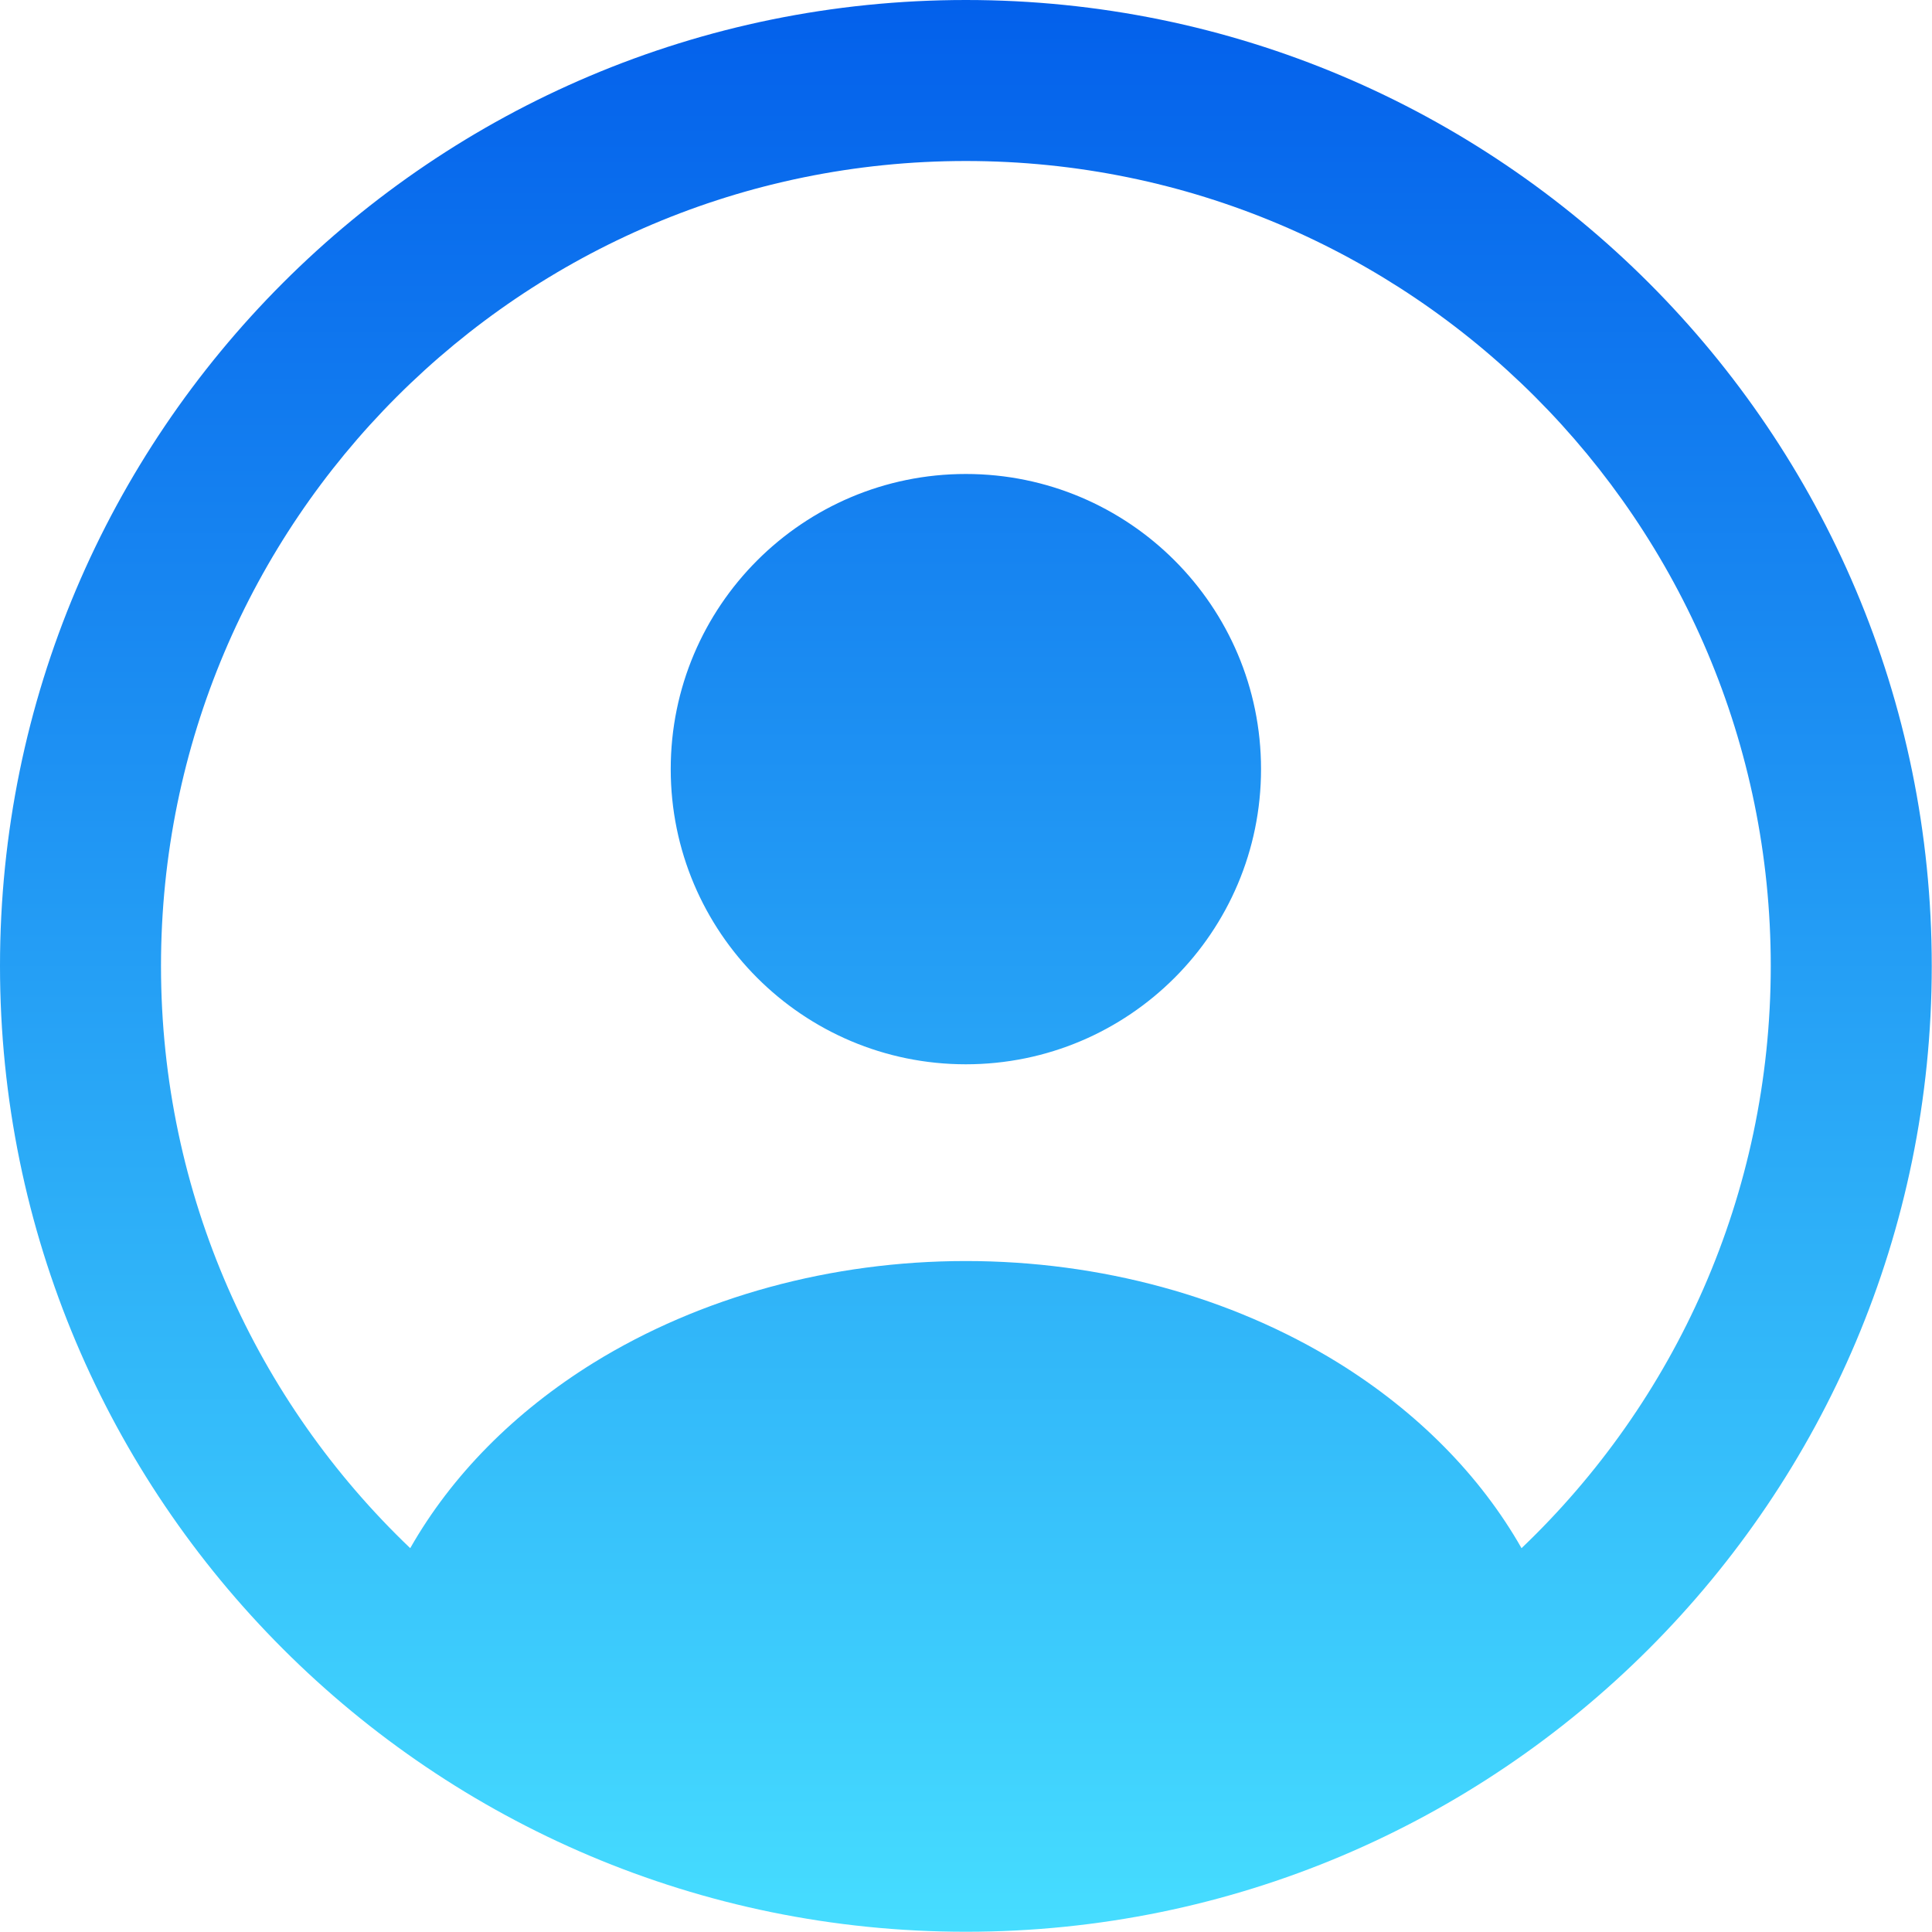 <svg width="24" height="24" viewBox="0 0 24 24" fill="none" xmlns="http://www.w3.org/2000/svg">
<path fill-rule="evenodd" clip-rule="evenodd" d="M11.999 2C6.477 2 2 6.477 2 11.999C2 14.844 3.188 17.412 5.096 19.232C5.609 18.33 6.39 17.538 7.377 16.927C8.703 16.109 10.328 15.665 11.998 15.665C13.67 15.665 15.294 16.109 16.62 16.927C17.607 17.538 18.388 18.33 18.901 19.232C20.809 17.412 21.997 14.844 21.997 11.999C21.997 6.477 17.521 2 11.999 2ZM0 11.999C0 5.372 5.372 0 11.999 0C18.625 0 23.997 5.372 23.997 11.999C23.997 18.625 18.625 23.997 11.999 23.997C5.372 23.997 0 18.625 0 11.999ZM15.665 9.554C15.665 11.579 14.023 13.221 11.998 13.221C9.974 13.221 8.332 11.579 8.332 9.554C8.332 7.53 9.974 5.888 11.998 5.888C14.023 5.888 15.665 7.53 15.665 9.554Z" fill="url(#paint0_linear_2133_2090)"/>
<defs>
<linearGradient id="paint0_linear_2133_2090" x1="11.999" y1="0" x2="11.999" y2="23.997" gradientUnits="userSpaceOnUse">
<stop stop-color="#0360EB"/>
<stop offset="1" stop-color="#46DDFF"/>
</linearGradient>
</defs>
</svg>
